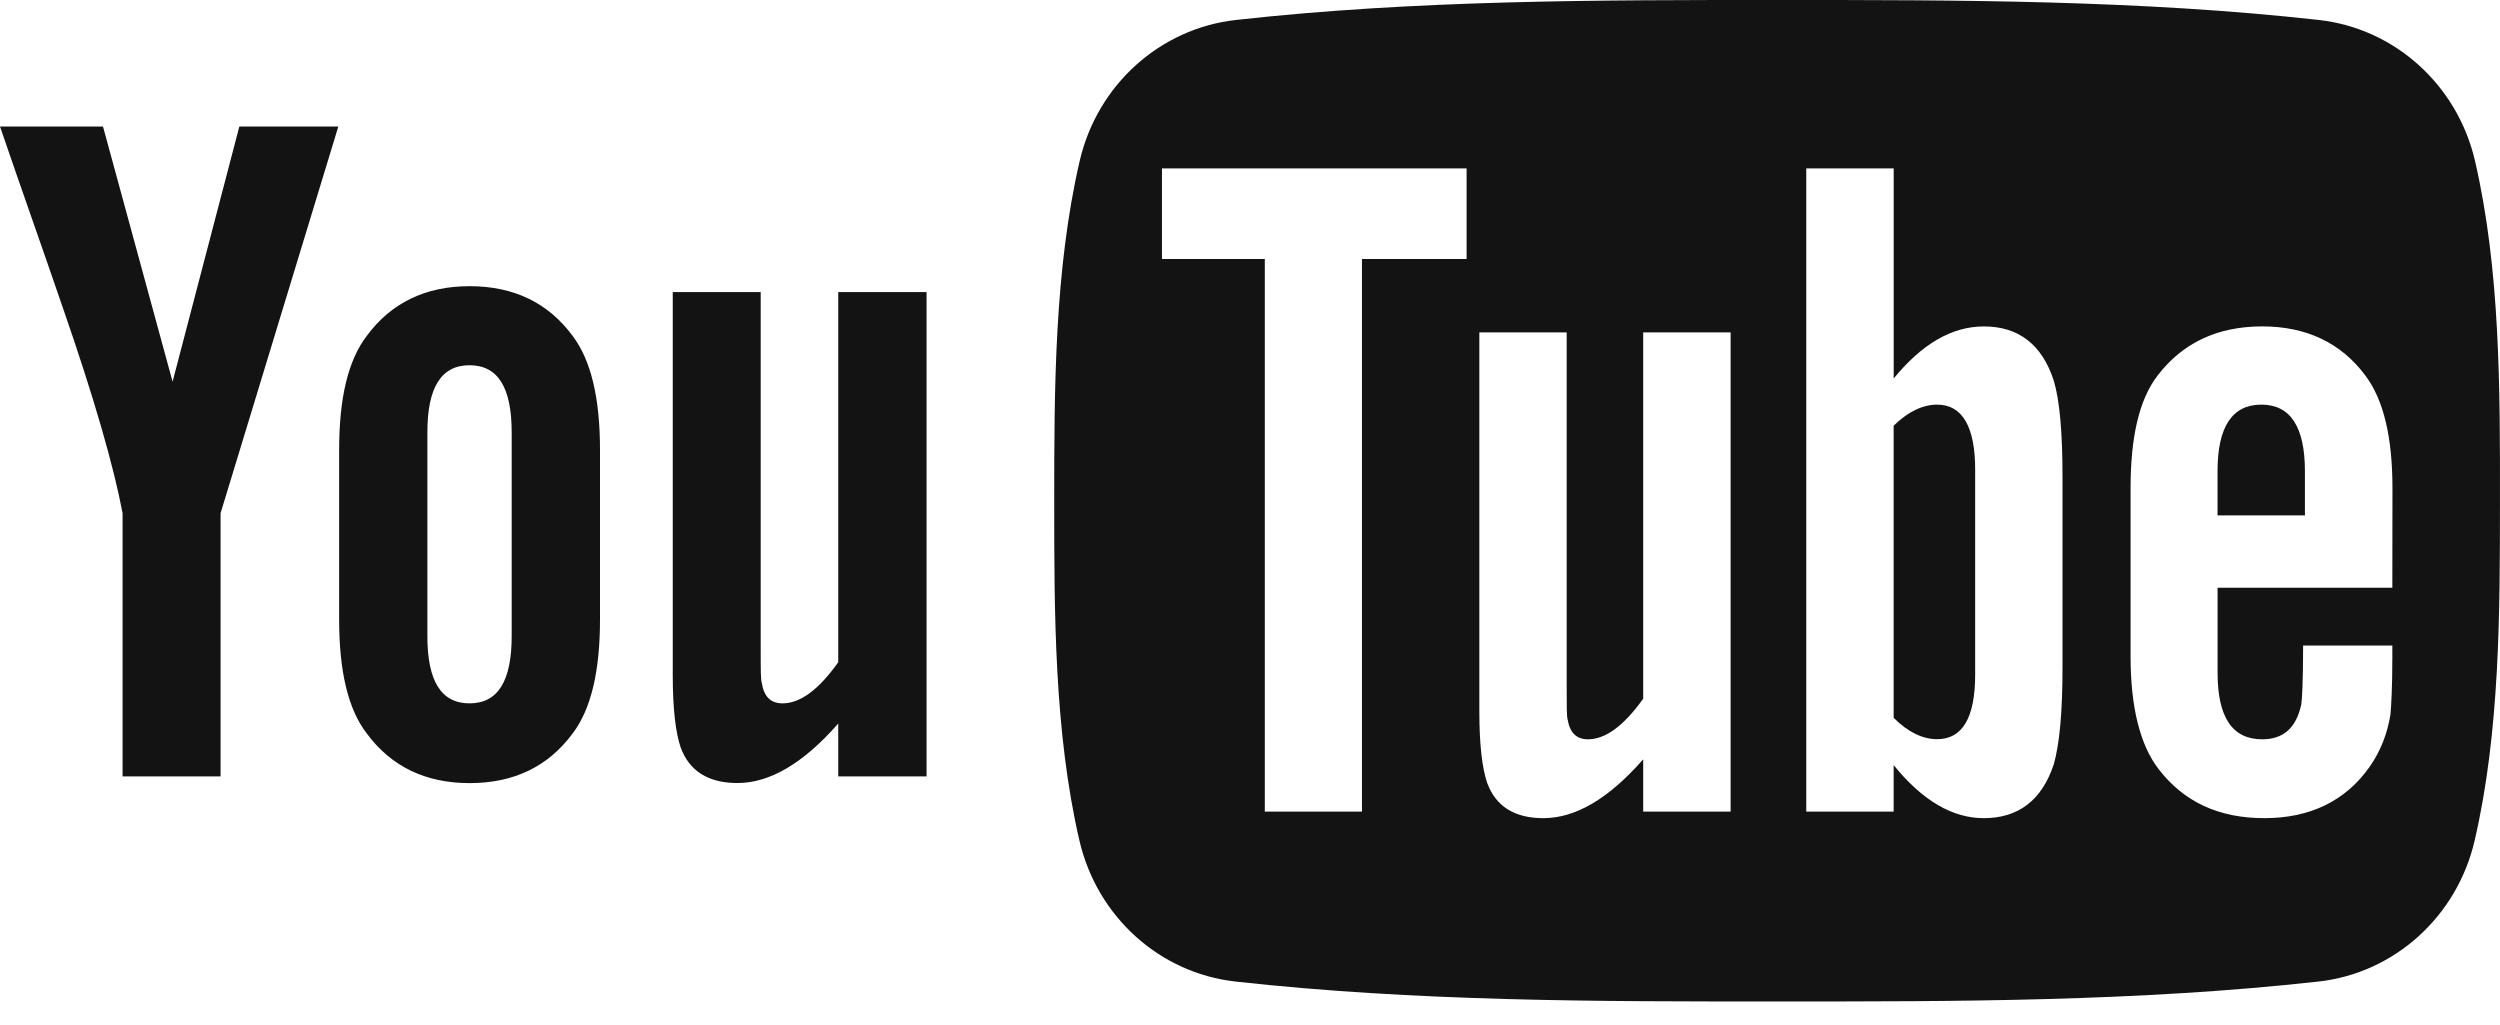 <?xml version="1.0" encoding="UTF-8"?> <svg xmlns="http://www.w3.org/2000/svg" width="61" height="25" viewBox="0 0 61 25" fill="none"><path fill-rule="evenodd" clip-rule="evenodd" d="M22.608 18.944V7.127H20.453V16.158C19.976 16.831 19.524 17.162 19.093 17.162C18.802 17.162 18.637 16.992 18.588 16.66C18.561 16.591 18.561 16.33 18.561 15.827V7.127H16.415V16.471C16.415 17.305 16.487 17.871 16.605 18.228C16.82 18.826 17.298 19.106 17.993 19.106C18.777 19.106 19.596 18.632 20.453 17.654V18.944H22.608ZM12.485 15.522C12.485 16.615 12.152 17.162 11.457 17.162C10.762 17.162 10.428 16.615 10.428 15.522V10.55C10.428 9.457 10.762 8.912 11.457 8.912C12.152 8.912 12.485 9.457 12.485 10.55V15.522ZM14.64 15.118V10.979C14.64 9.715 14.423 8.792 13.971 8.194C13.375 7.388 12.538 6.983 11.458 6.983C10.385 6.983 9.546 7.388 8.95 8.194C8.492 8.792 8.275 9.715 8.275 10.979V15.118C8.275 16.374 8.492 17.305 8.95 17.898C9.546 18.704 10.385 19.108 11.458 19.108C12.538 19.108 13.375 18.704 13.971 17.898C14.423 17.305 14.64 16.374 14.64 15.118ZM8.255 3.087H5.84L4.211 9.313L2.513 3.087H0C0.502 4.556 1.028 6.033 1.532 7.505C2.299 9.715 2.776 11.383 2.991 12.522V18.944H5.382V12.522L8.255 3.087Z" fill="#131313"></path><path fill-rule="evenodd" clip-rule="evenodd" d="M55.177 9.873C54.464 9.873 54.108 10.415 54.108 11.496V12.576H56.24V11.496C56.24 10.415 55.885 9.873 55.177 9.873Z" fill="#131313"></path><path fill-rule="evenodd" clip-rule="evenodd" d="M47.267 9.873C46.918 9.873 46.559 10.041 46.205 10.387V17.515C46.559 17.869 46.918 18.036 47.267 18.036C47.882 18.036 48.194 17.515 48.194 16.459V11.468C48.196 10.415 47.882 9.873 47.267 9.873Z" fill="#131313"></path><path fill-rule="evenodd" clip-rule="evenodd" d="M58.373 14.34H54.109V16.416C54.109 17.498 54.466 18.039 55.197 18.039C55.722 18.039 56.029 17.754 56.151 17.189C56.171 17.072 56.196 16.601 56.196 15.751H58.373V16.062C58.373 16.744 58.347 17.213 58.328 17.426C58.254 17.895 58.089 18.32 57.828 18.697C57.238 19.544 56.364 19.963 55.251 19.963C54.135 19.963 53.286 19.566 52.671 18.767C52.219 18.182 51.986 17.259 51.986 16.015V11.919C51.986 10.669 52.191 9.757 52.645 9.163C53.26 8.362 54.109 7.964 55.199 7.964C56.27 7.964 57.119 8.362 57.715 9.163C58.161 9.757 58.376 10.667 58.376 11.919L58.373 14.34ZM50.325 16.295C50.325 17.374 50.253 18.155 50.112 18.65C49.824 19.519 49.255 19.963 48.404 19.963C47.647 19.963 46.915 19.544 46.205 18.669V19.803H44.073V4.109H46.206V9.235C46.894 8.393 47.624 7.965 48.407 7.965C49.257 7.965 49.827 8.41 50.112 9.287C50.253 9.757 50.325 10.53 50.325 11.636V16.295ZM42.227 19.803H40.094V18.527C39.248 19.492 38.442 19.963 37.658 19.963C36.97 19.963 36.497 19.687 36.284 19.094C36.167 18.742 36.096 18.182 36.096 17.357V8.11H38.227V16.72C38.227 17.215 38.227 17.475 38.248 17.542C38.299 17.871 38.461 18.039 38.746 18.039C39.174 18.039 39.622 17.71 40.094 17.048V8.11H42.227V19.803ZM35.785 6.319H33.232V19.803H30.861V6.319H28.352V4.109H35.785V6.319ZM60.391 3.929C59.959 2.065 58.424 0.692 56.578 0.487C52.203 0 47.776 -0.001 43.367 0C38.958 -0.001 34.531 0 30.157 0.487C28.309 0.692 26.774 2.067 26.344 3.929C25.729 6.586 25.723 9.483 25.723 12.218C25.723 14.952 25.723 17.853 26.337 20.506C26.768 22.371 28.3 23.746 30.149 23.95C34.523 24.435 38.951 24.439 43.359 24.435C47.769 24.439 52.195 24.435 56.569 23.95C58.416 23.746 59.952 22.369 60.382 20.506C60.997 17.853 60.999 14.952 60.999 12.218C61.002 9.483 61.005 6.586 60.391 3.929Z" fill="#131313"></path></svg> 
